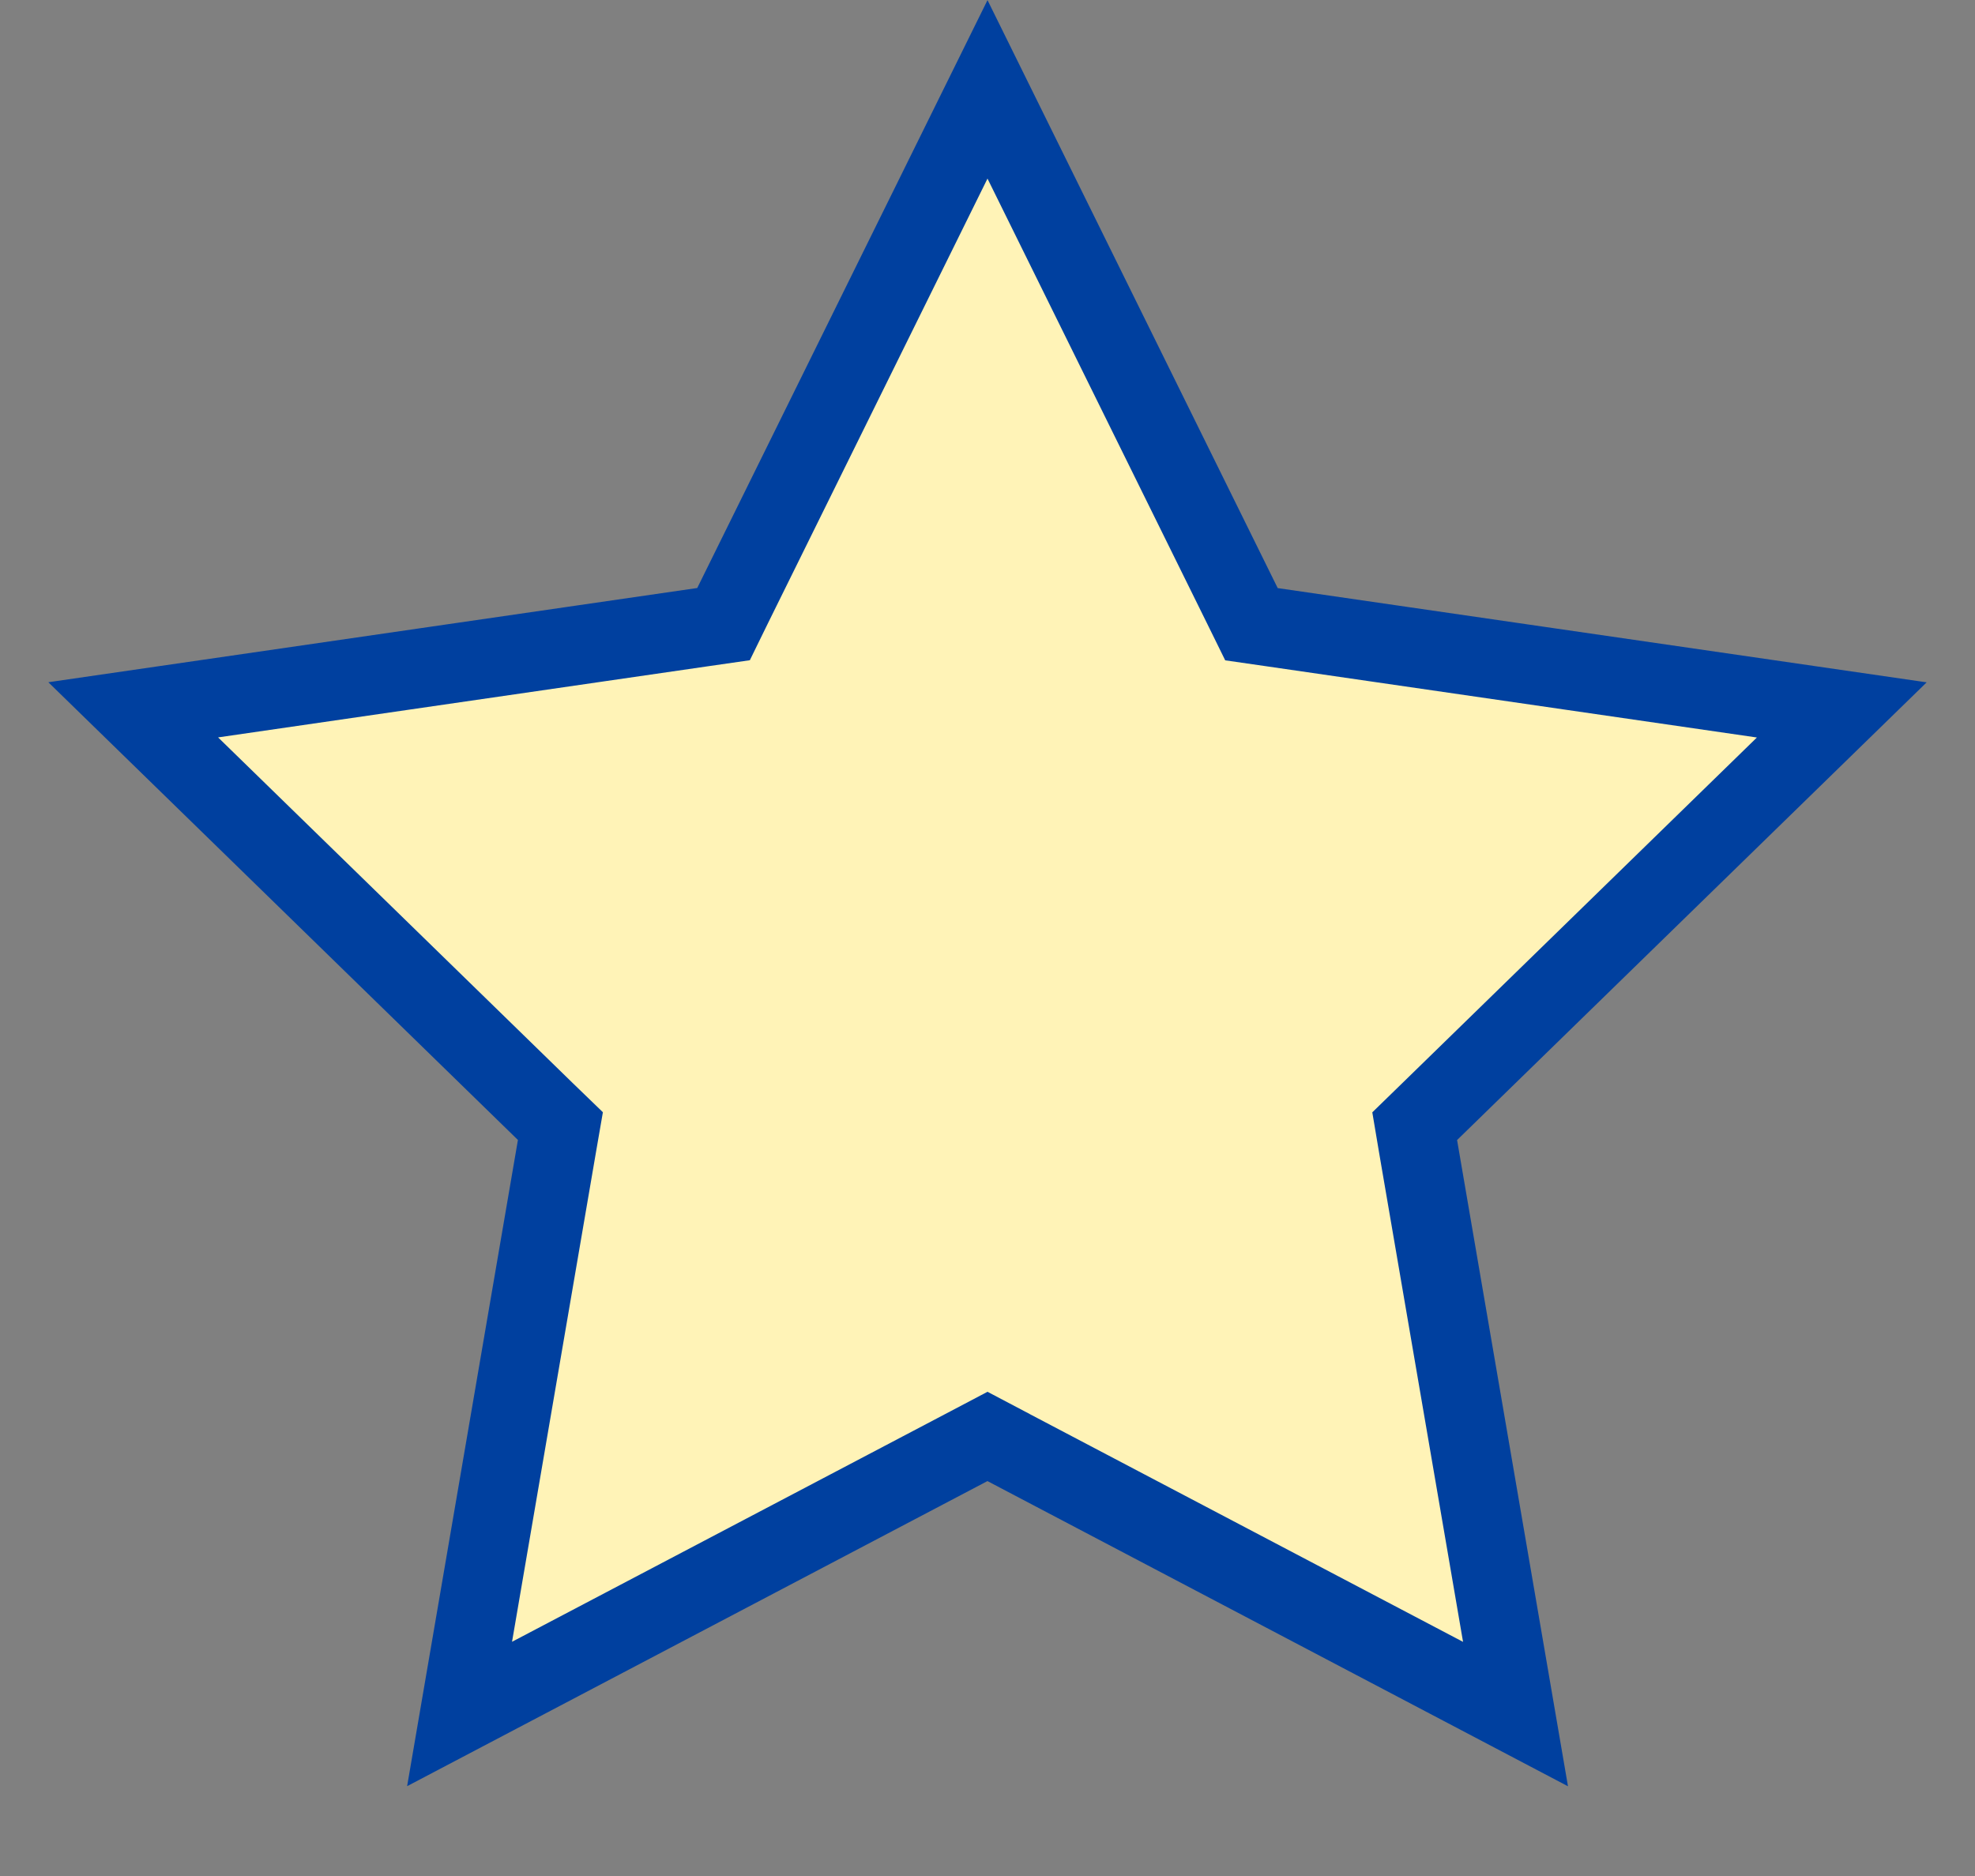 <svg width="20" height="19" fill="none" xmlns="http://www.w3.org/2000/svg"><rect width="100%" height="100%" fill="#808080" stroke="none"/><path d="M10.186 14.646L10 14.548l-.186.098-5.16 2.713.985-5.746.036-.208-.151-.146-4.175-4.07 5.77-.838.208-.03.093-.19L10 .905l2.58 5.228.093.189.208.03 5.77.838-4.175 4.07-.15.146.035.208.986 5.746-5.16-2.713z" fill="#FFF3B7" stroke="#00409F" stroke-width=".8"/></svg>